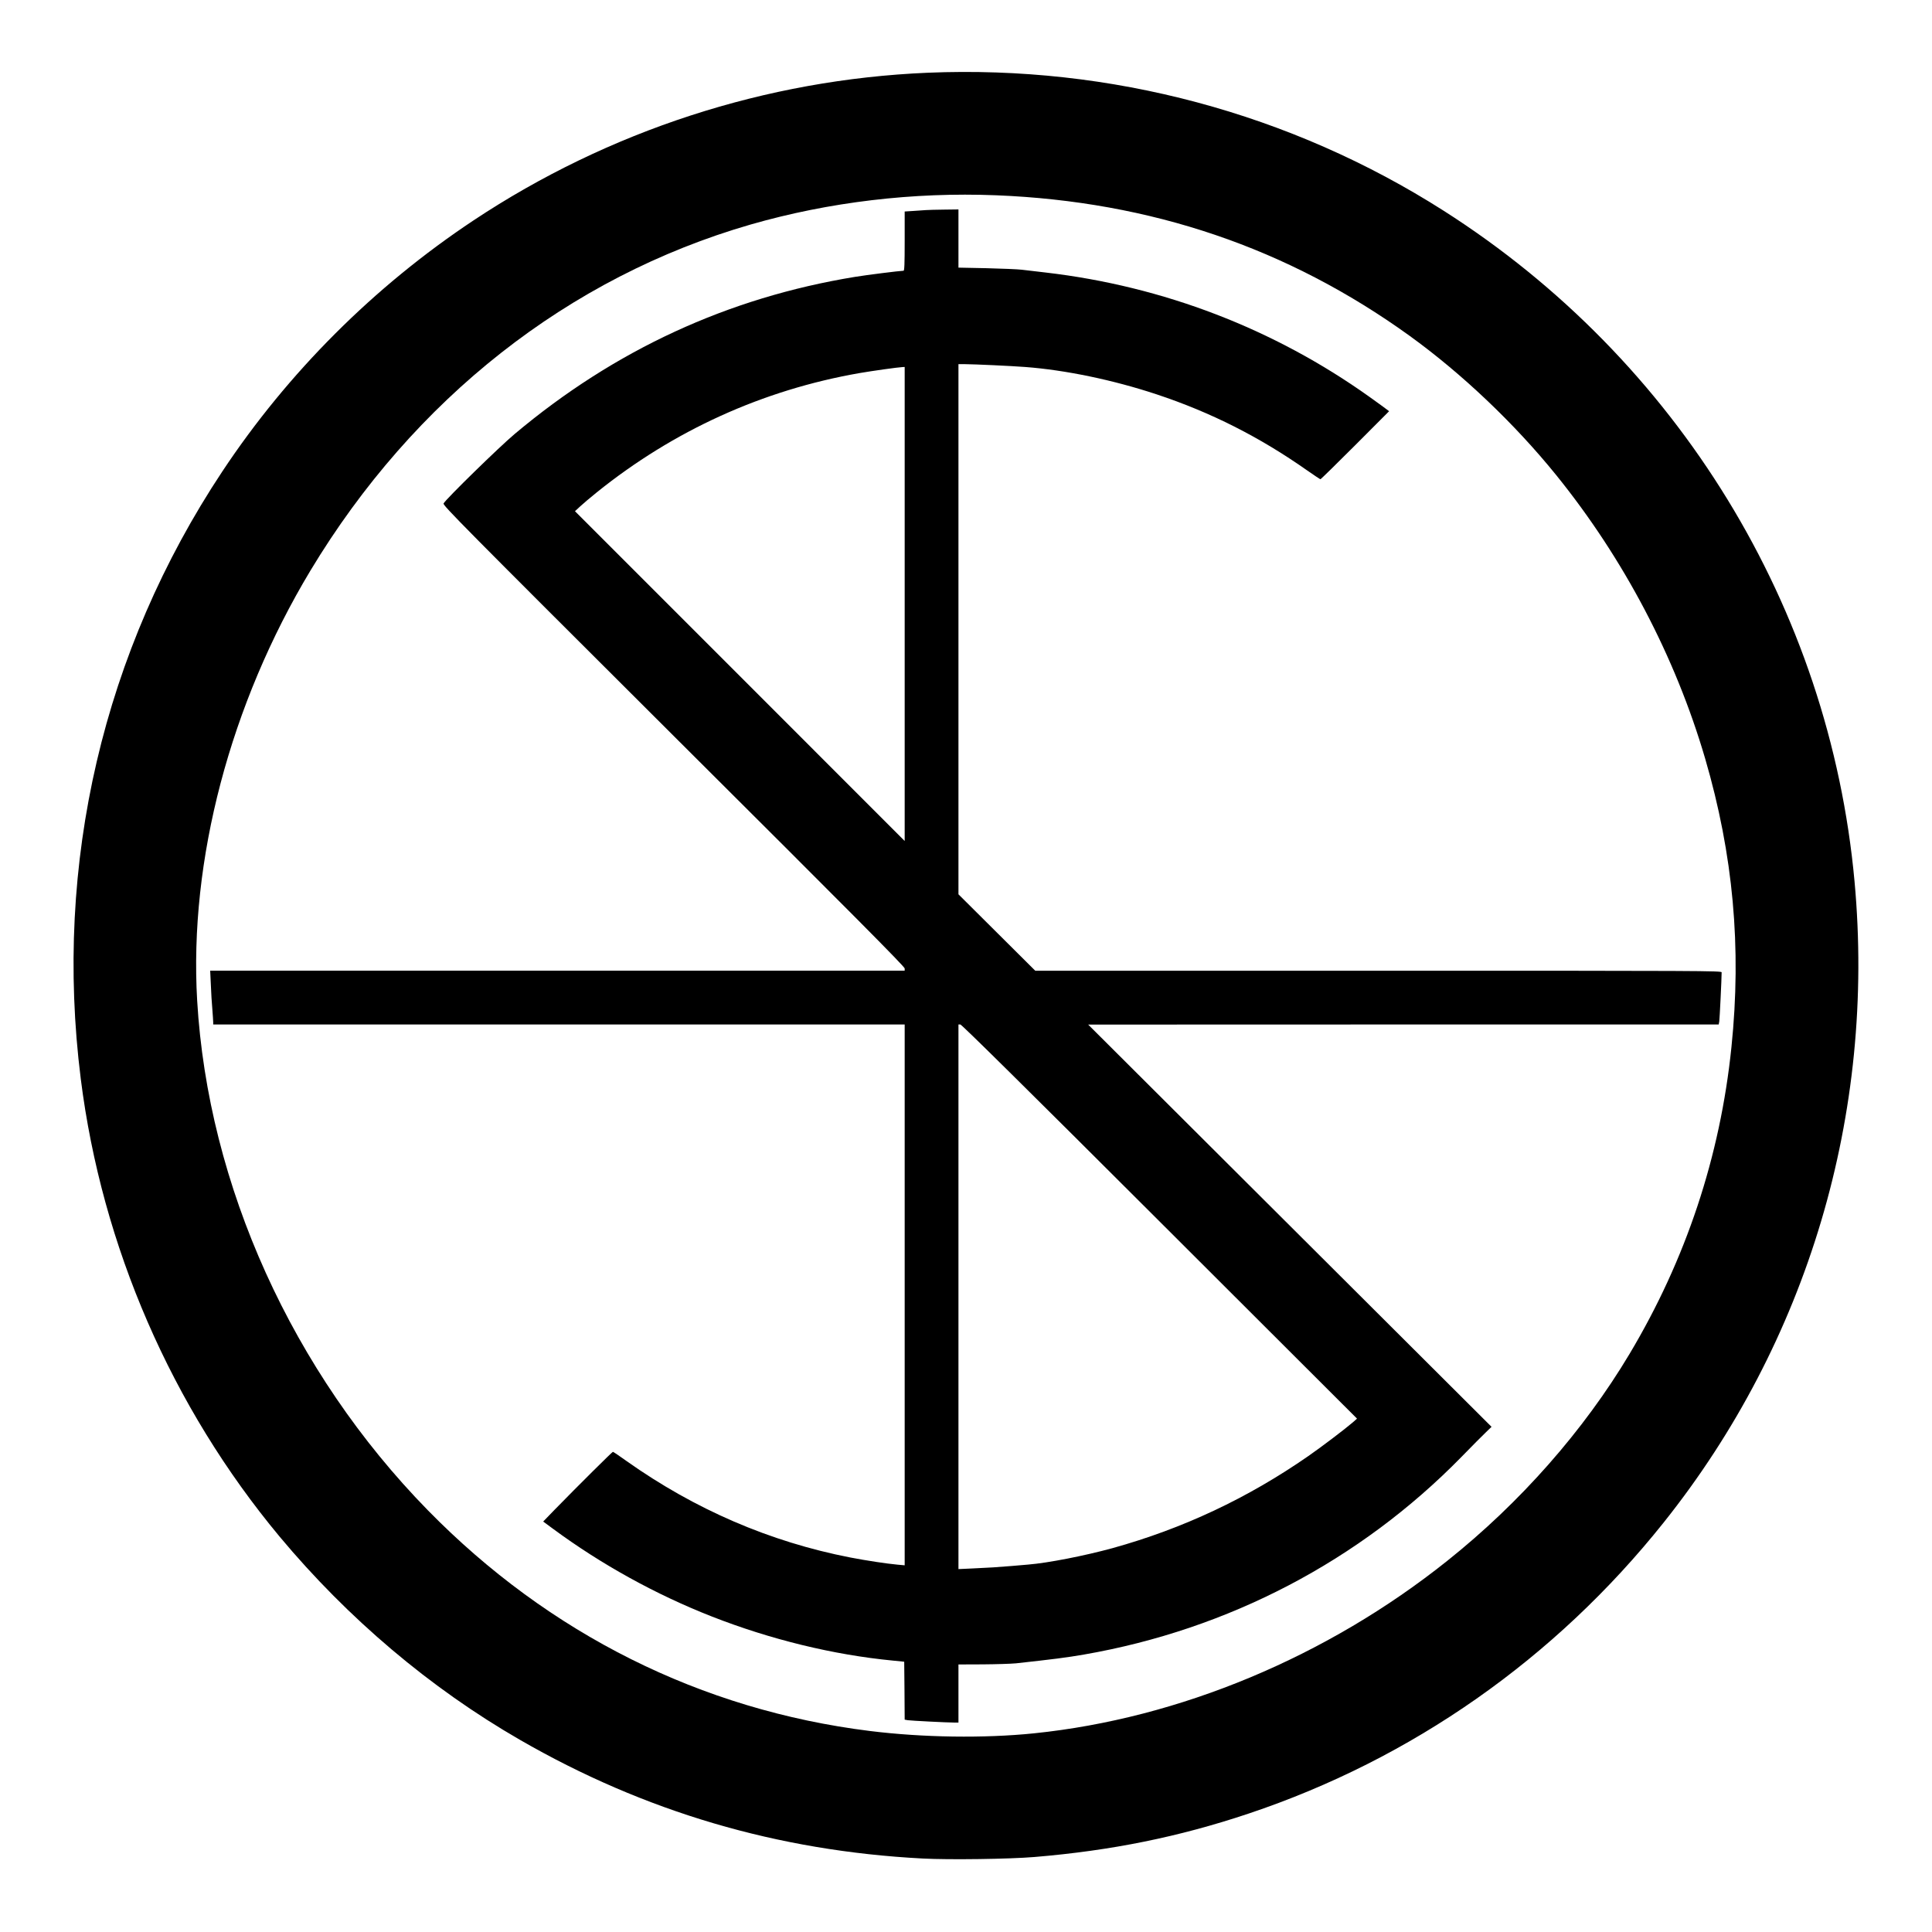 <?xml version="1.0" standalone="no"?>
<!DOCTYPE svg PUBLIC "-//W3C//DTD SVG 20010904//EN"
 "http://www.w3.org/TR/2001/REC-SVG-20010904/DTD/svg10.dtd">
<svg version="1.0" xmlns="http://www.w3.org/2000/svg"
 width="2048pt" height="2048pt" viewBox="0 0 2048 2048"
 preserveAspectRatio="xMidYMid meet">
<g transform="translate(0,2048) scale(0.1,-0.1)"
fill="#000000" stroke="none">
<path d="M9835 19709 c-1713 -72 -3384 -615 -4815 -1565 -1054 -700 -1968
-1613 -2663 -2661 -1263 -1904 -1788 -4155 -1501 -6438 223 -1776 964 -3480
2109 -4855 724 -867 1596 -1605 2545 -2152 1322 -763 2735 -1179 4270 -1259
282 -15 923 -6 1185 16 817 68 1532 213 2270 460 1731 579 3251 1644 4400
3085 1528 1914 2249 4337 2024 6795 -265 2901 -1875 5530 -4354 7110 -1622
1034 -3532 1545 -5470 1464z m725 -1299 c1642 -66 3089 -558 4380 -1488 554
-400 1114 -931 1557 -1479 715 -884 1262 -1925 1578 -3003 298 -1019 388
-2002 279 -3060 -119 -1159 -482 -2251 -1082 -3255 -485 -811 -1156 -1573
-1930 -2190 -1273 -1017 -2840 -1671 -4382 -1829 -528 -54 -1177 -45 -1740 25
-1786 222 -3400 1028 -4685 2340 -1435 1466 -2330 3443 -2445 5403 -87 1485
350 3143 1201 4558 1096 1820 2738 3111 4666 3668 831 239 1722 345 2603 310z"/>
<path d="M9815 18253 c-22 -1 -82 -5 -132 -9 l-93 -6 0 -314 c0 -244 -3 -314
-12 -314 -42 -1 -387 -44 -515 -65 -1345 -220 -2548 -775 -3608 -1666 -161
-135 -729 -690 -753 -736 -10 -19 195 -226 2438 -2463 1902 -1895 2450 -2447
2450 -2466 l0 -24 -3681 0 -3681 0 7 -147 c3 -82 10 -200 16 -263 5 -63 9
-125 9 -137 l0 -23 3665 0 3665 0 0 -2866 0 -2867 -77 7 c-117 11 -323 42
-500 76 -852 166 -1648 510 -2371 1022 -75 54 -140 98 -145 98 -7 0 -362 -352
-616 -612 l-123 -127 103 -76 c512 -378 1091 -698 1683 -930 622 -244 1289
-407 1921 -468 l120 -12 3 -307 2 -307 33 -6 c33 -5 417 -25 495 -25 l42 0 0
308 0 308 258 1 c141 1 300 6 352 11 392 43 536 61 720 93 1533 266 2924 994
4001 2094 113 116 231 235 263 265 l57 55 -2138 2132 -2138 2132 3342 1 3342
0 6 33 c4 26 25 452 25 520 0 16 -180 17 -3638 17 l-3638 0 -407 405 -407 405
0 2810 0 2810 63 0 c111 -1 498 -19 642 -30 429 -32 936 -138 1395 -290 576
-191 1092 -452 1597 -807 73 -51 136 -93 140 -93 5 0 170 162 368 360 l360
361 -25 19 c-14 11 -96 71 -183 133 -1012 722 -2187 1173 -3431 1318 -99 11
-215 25 -256 30 -41 5 -209 12 -372 16 l-298 6 0 308 0 309 -152 -2 c-84 -1
-171 -3 -193 -5z m-225 -4175 l0 -2513 -1747 1748 -1748 1748 55 51 c30 28
108 94 175 148 816 657 1761 1086 2785 1265 139 24 411 62 458 64 l22 1 0
-2512z m2703 -6547 l2092 -2089 -44 -39 c-81 -70 -334 -262 -471 -357 -645
-448 -1331 -770 -2077 -977 -296 -81 -683 -157 -893 -174 -36 -3 -114 -10
-175 -15 -153 -13 -236 -18 -412 -26 l-153 -7 0 2887 0 2886 20 0 c14 0 714
-692 2113 -2089z"/>
</g>
</svg>
